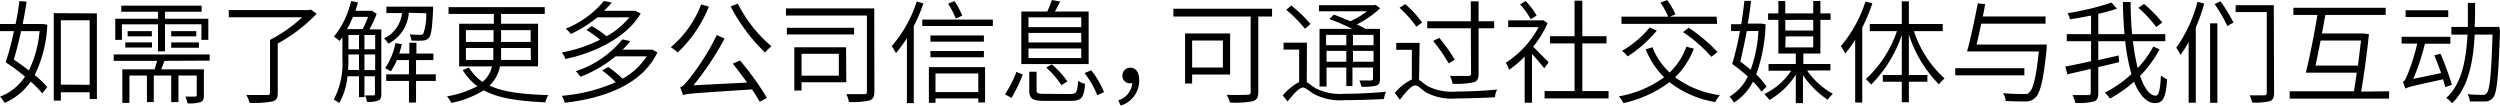 <svg xmlns="http://www.w3.org/2000/svg" viewBox="0 0 321.25 13.57"><title>3</title><g id="图层_2" data-name="图层 2"><g id="图层_1-2" data-name="图层 1"><g id="_3" data-name="3"><path d="M6.08,3.17A16.15,16.15,0,0,1,4.46,9.64a11.54,11.54,0,0,1,1.61,1.55L5.42,12a10.31,10.31,0,0,0-1.48-1.51A7.81,7.81,0,0,1,.6,13.22a4.59,4.59,0,0,0-.59-.8,6.62,6.62,0,0,0,3.2-2.58C2.41,9.17,1.52,8.51.72,8A32.76,32.76,0,0,0,1.79,4H0V3.08H2c.22-1,.38-2,.49-2.94l.93.07c-.13.89-.31,1.88-.5,2.87H5.32l.17,0ZM2.71,4c-.29,1.32-.62,2.6-.93,3.65.63.43,1.29.9,1.93,1.4A14.09,14.09,0,0,0,5.08,4Zm9.74-2.28v11h-.93v-.86H7.82v1.07H6.91V1.69Zm-.93,9.18V2.6H7.82v8.27Z"/><path d="M21.13,7.82c-.13.37-.27.74-.41,1.09H26.2v3.35c0,.45-.09.72-.43.86a4.8,4.8,0,0,1-1.67.16,3,3,0,0,0-.29-.87h1.25c.17,0,.22-.06.22-.17V9.71H22.93v3.41H22V9.71H19.76v3.41h-.88V9.71H16.63v3.51h-.91V8.91h4.14c.11-.35.22-.73.33-1.09H14.61V7H26.94v.79Zm-5.46-2.7h-.86V2.41H20.3v-.9H15.58V.73H25.91v.78H21.2v.9h5.57V5.12h-.89v-2H21.2V6.6h-.9V3.13H15.67Zm.43.33h3.43v.66H16.1ZM19.51,4v.67H16.4V4Zm5.71,0v.67H22V4ZM22,5.45h3.56v.68H22Z"/><path d="M40.69,1.76a20.28,20.28,0,0,1-5,3.83v6.33c0,.69-.17,1-.71,1.12a12.69,12.69,0,0,1-2.92.17,4,4,0,0,0-.4-1c1.23,0,2.32,0,2.65,0s.39-.1.39-.34V5.12a18.36,18.36,0,0,0,4.13-2.9H29.4V1.29H39.73l.21-.06Z"/><path d="M49,12.09c0,.43-.09.68-.39.82a3.22,3.22,0,0,1-1.45.17,2.89,2.89,0,0,0-.26-.82c.52,0,1,0,1.08,0s.2,0,.2-.2V9.8H46.83v2.68h-.7V9.8H44.65a8.46,8.46,0,0,1-1.06,3.44,5.2,5.2,0,0,0-.7-.45A10,10,0,0,0,44,7.56V4.78l-.37.48a6.24,6.24,0,0,0-.72-.55A11.18,11.18,0,0,0,45.11.13L46,.32c-.1.35-.2.71-.33,1.07h2l.14,0,.59.39a14,14,0,0,1-.93,2H49ZM45.35,2.17a11.43,11.43,0,0,1-.76,1.57h2a9,9,0,0,0,.7-1.57ZM46.13,9v-2H44.77v.5c0,.44,0,1-.05,1.48ZM44.77,6.33h1.36V4.5H44.77Zm2.06,0h1.38V4.5H46.83ZM48.21,9v-2H46.83V9Zm4.32-7.36A4.81,4.81,0,0,1,49.9,5.61a3,3,0,0,0-.56-.68,4,4,0,0,0,2.31-3.25h-2V.86h6a3.58,3.58,0,0,1,0,.39c-.11,2.38-.24,3.28-.54,3.61a1,1,0,0,1-.76.35,12.93,12.93,0,0,1-1.49,0,2,2,0,0,0-.23-.8c.59.06,1.15.06,1.33.06a.47.47,0,0,0,.43-.13,7.23,7.23,0,0,0,.38-2.64ZM56,10.4H53.46v2.78h-.91V10.4H49.63V9.55h2.92V7.72H51a8.25,8.25,0,0,1-.78,1.45,5.24,5.24,0,0,0-.74-.41,8.32,8.32,0,0,0,1.33-3.22l.82.14a11.78,11.78,0,0,1-.33,1.2h1.3V5.49h.91V6.88h2.18v.84H53.46V9.55H56Z"/><path d="M64.25,8.52A4.67,4.67,0,0,1,62.91,11c1.85.86,4.32,1.12,7.58,1.22a2.06,2.06,0,0,0-.4.93c-3.37-.16-6-.49-7.94-1.55A12.11,12.11,0,0,1,58,13.22a4.38,4.38,0,0,0-.56-.84,12.61,12.61,0,0,0,3.9-1.31A7,7,0,0,1,59.46,9l.8-.32A6.26,6.26,0,0,0,62,10.53a3.57,3.57,0,0,0,1.22-2H59V3.05h4.46V1.79H57.64V.92H70v.87H64.39V3.05h4.75V8.52ZM59.87,5.39h3.55V3.87H59.87ZM63.39,7.7c0-.3,0-.61,0-.93v-.6H59.87V7.7Zm4.8-1.53h-3.8v.6q0,.48,0,.93h3.83Zm-3.8-2.3V5.39h3.8V3.87Z"/><path d="M84.48,6.73c-2,4.2-6.92,5.89-11.91,6.48a3.33,3.33,0,0,0-.38-.9,21.53,21.53,0,0,0,6.94-1.75,17.45,17.45,0,0,0-1.75-1.51l.79-.44A16.49,16.49,0,0,1,80,10.11a8.67,8.67,0,0,0,3.1-2.87h-4a16.12,16.12,0,0,1-4.52,2.63,3.33,3.33,0,0,0-.6-.72,12.87,12.87,0,0,0,6-4.09L81,5.29a10.56,10.56,0,0,1-1,1.09h3.64l.19,0Zm-2.15-5c-1.83,3.14-6,5.08-9.67,5.85a3.44,3.44,0,0,0-.46-.84,18.46,18.46,0,0,0,4.9-1.63,11.31,11.31,0,0,0-1.75-1.26l.69-.5a12.51,12.51,0,0,1,1.9,1.31,10.33,10.33,0,0,0,2.94-2.43H76.76a15.9,15.9,0,0,1-3.41,2.14,2.84,2.84,0,0,0-.66-.68A12.48,12.48,0,0,0,77.61.12l1,.21a11.5,11.5,0,0,1-1,1.06h3.85l.17,0Z"/><path d="M91.09.85a16.56,16.56,0,0,1-4,5.89,8,8,0,0,0-.89-.67A13.44,13.44,0,0,0,90.1.57Zm4,6.92a35.54,35.54,0,0,1,3.46,4.81l-.92.5c-.25-.44-.59-1-1-1.59-7.63.5-8.37.54-8.86.73a10.55,10.55,0,0,0-.37-1c.35-.09.74-.56,1.27-1.22A30.72,30.72,0,0,0,92.11,4.5l1,.46a37.32,37.32,0,0,1-4,6L96,10.61c-.59-.84-1.25-1.7-1.84-2.43ZM94.81.47a17.45,17.45,0,0,0,4.32,5.47,5.23,5.23,0,0,0-.81.82A22.79,22.79,0,0,1,93.89.83Z"/><path d="M112.36,11.72c0,.69-.15,1-.62,1.19a10,10,0,0,1-2.65.19,4.38,4.38,0,0,0-.33-1c1,0,2,0,2.29,0s.35-.08.35-.34V2H101V1.08h11.34Zm-2.61-7.29h-8.64V3.57h8.64Zm-1,6.14H103v1.06h-.93V6.07h6.65ZM103,6.91V9.72h4.79V6.91Z"/><path d="M118.66.44a20.56,20.56,0,0,1-1.24,2.9v9.91h-.88V4.91a20.32,20.32,0,0,1-1.41,1.92,5,5,0,0,0-.55-.89A16.3,16.3,0,0,0,117.8.19Zm8.92,2.08v.82h-9.07V2.52Zm-8.22,6.11h7.22v4.54h-.87v-.53h-5.5v.57h-.85Zm7.07-3.28h-6.87V4.56h6.87Zm-6.87,1.2h6.87v.81h-6.87Zm.65,2.89v2.39h5.5V9.44Zm2.62-7.06a13.11,13.11,0,0,0-1-1.91l.82-.33a10.2,10.2,0,0,1,1,1.87Z"/><path d="M129.13,12.12a13.53,13.53,0,0,0,1.48-2.88l.82.34a22.48,22.48,0,0,1-1.44,3Zm10.76-3.89h-8.65V1.48h3.34c.2-.46.45-1.06.58-1.48l1.07.2c-.23.45-.46.9-.67,1.28h4.33Zm-.95-6h-6.78V3.49h6.78Zm0,2h-6.78V5.46h6.78Zm0,2h-6.78V7.46h6.78Zm-1.4,5.85c.79,0,.9-.21,1-1.69a2.48,2.48,0,0,0,.89.37c-.13,1.78-.44,2.2-1.79,2.2h-3.38c-1.58,0-2-.26-2-1.34V9.22h.94V11.6c0,.38.18.46,1.09.46Zm-2.38-3.81a11.61,11.61,0,0,1,2,2.19l-.77.48a11.45,11.45,0,0,0-1.95-2.26Zm5.06.76a11.32,11.32,0,0,1,1.65,2.81l-.87.4a12,12,0,0,0-1.63-2.85Z"/><path d="M143.7,12.89a2.54,2.54,0,0,0,1.8-2.19l-.27,0a.94.94,0,0,1-1-1,1,1,0,0,1,1-1c.76,0,1.16.63,1.16,1.6A3.35,3.35,0,0,1,144,13.57Z"/><path d="M163.46,2.12h-1.77v9.67c0,.72-.19,1.05-.71,1.22a12.55,12.55,0,0,1-2.92.17,7.43,7.43,0,0,0-.42-1c1.18.06,2.32,0,2.67,0s.4-.12.4-.4V2.12h-9.93v-1h12.68ZM153.19,9.58v1.15h-.91V4.3h5.79V9.58Zm0-4.37V8.68h3.95V5.21Z"/><path d="M167.92,10.57c.3.14.61.45,1.14.78a7.17,7.17,0,0,0,3.76.7c1.71,0,3.83-.12,5.28-.26a3.39,3.39,0,0,0-.26.93c-1,.07-3.5.15-5,.15a7.3,7.3,0,0,1-4-.79c-.58-.35-1.06-.83-1.39-.83-.51,0-1.21.81-2,1.79l-.61-.78a7,7,0,0,1,2.1-1.72V6.37h-2V5.48h3ZM167.7,3.7a19.72,19.72,0,0,0-2.42-2.45l.66-.53a18.12,18.12,0,0,1,2.46,2.36Zm3.7-1.82c.65.24,1.41.54,2.11.85a10.36,10.36,0,0,0,2.15-1.28h-6.17V.67h7.09l.18-.05.59.44a12.73,12.73,0,0,1-3,2.08c.43.2.82.39,1.12.57h1.86v6.4c0,.5-.1.73-.44.88a6.56,6.56,0,0,1-1.95.15,4.4,4.4,0,0,0-.26-.8c.7,0,1.32,0,1.49,0s.26-.08.26-.25V8.68h-2.64v2.38H173V8.68h-2.54v2.44h-.9V3.71h4.2a31.59,31.59,0,0,0-2.93-1.27Zm-1,2.6V5.81H173V4.48ZM173,7.93V6.54h-2.54V7.93Zm.86-3.45V5.81h2.64V4.48Zm2.64,3.45V6.54h-2.64V7.93Z"/><path d="M182.35,10.28c.29.16.59.45,1.1.79a7,7,0,0,0,3.73.69c1.71,0,3.8-.11,5.2-.26a3.31,3.31,0,0,0-.29,1c-1,.06-3.59.15-4.94.15a7,7,0,0,1-3.93-.79c-.57-.39-1-.88-1.34-.88-.52,0-1.22.83-2,1.84l-.64-.88a6.38,6.38,0,0,1,2.18-1.73V6.4h-2V5.51h3ZM182,3.43A14.63,14.63,0,0,0,179.84,1l.73-.47a14,14,0,0,1,2.18,2.36Zm7,.2H183.4v-.9H189V.17h1V2.73h2v.9h-2V9.47c0,.69-.2,1-.67,1.11a10.31,10.31,0,0,1-2.67.18,3.68,3.68,0,0,0-.34-1c1.06,0,2,0,2.33,0s.38-.09.38-.34Zm-4.06,1.23a21.53,21.53,0,0,1,2,2.81l-.78.48a21.77,21.77,0,0,0-2-2.89Z"/><path d="M198.43,8.78c-.31-.42-1-1.24-1.57-1.85V13.2h-.94V7.26a12.07,12.07,0,0,1-2,1.7,3.77,3.77,0,0,0-.43-.9,12.35,12.35,0,0,0,4.22-4.57H193.8V2.61h4.36l.19,0,.51.37A12.25,12.25,0,0,1,197,6c.56.54,1.68,1.69,2,2ZM196.7,2.47A10.11,10.11,0,0,0,195.33.56l.72-.42A9,9,0,0,1,197.46,2Zm10,9.23v.94h-8.22V11.7h3.85V5.58h-3.16V4.65h3.16V.09h1V4.65h3.11v.93h-3.11V11.7Z"/><path d="M217.66,6.25a10.12,10.12,0,0,1-2.41,3.68,12.45,12.45,0,0,0,5.75,2.3,4.37,4.37,0,0,0-.59.88,12.94,12.94,0,0,1-5.88-2.55,15.47,15.47,0,0,1-5.92,2.69,4,4,0,0,0-.58-.87,14,14,0,0,0,5.81-2.45,10.44,10.44,0,0,1-2.36-3.59l.86-.27a8.7,8.7,0,0,0,2.21,3.25A8.68,8.68,0,0,0,216.7,6Zm3-3.18h-12.3V2.14h6a9.78,9.78,0,0,0-1-1.81l.87-.32a9.22,9.22,0,0,1,1.07,1.84l-.72.29h6Zm-7.76.86a16.25,16.25,0,0,1-3.73,3.31,8.23,8.23,0,0,0-.73-.71,13.07,13.07,0,0,0,3.55-3Zm4.1-.36a21.08,21.08,0,0,1,3.7,3.11l-.79.62a19,19,0,0,0-3.64-3.18Z"/><path d="M226.35,11.78a7.79,7.79,0,0,0-1.09-1.29,6.82,6.82,0,0,1-2.45,2.69,3.78,3.78,0,0,0-.57-.76,6,6,0,0,0,2.35-2.59,20.26,20.26,0,0,0-2-1.61,41.64,41.64,0,0,0,1-4.23h-1.15V3.11h1.31c.16-1,.31-2.06.4-3l.86,0c-.1.9-.24,1.92-.42,2.92h1.57l.16,0,.56.09a20.42,20.42,0,0,1-1.21,6.44A10.3,10.3,0,0,1,227,11.12ZM224.46,4c-.26,1.42-.56,2.79-.83,3.9.43.33.9.7,1.33,1.07a17.5,17.5,0,0,0,1-5Zm7.75,5.06a9.94,9.94,0,0,0,3.32,3,3.42,3.42,0,0,0-.67.76,11.77,11.77,0,0,1-3.18-3.16v3.59h-.92V9.6a9.89,9.89,0,0,1-3.39,3.25,4.94,4.94,0,0,0-.66-.76,8.71,8.71,0,0,0,3.46-3h-2.91V8.22h3.5V6.88h-2.24V2.55H227.2V1.72h1.32V.13h.89V1.72H233V.13h.92V1.72h1.31v.83h-1.31V6.88h-2.19V8.22h3.48v.83Zm-2.8-6.5V3.92H233V2.55Zm0,3.53H233V4.68h-3.54Z"/><path d="M240.6.44a24.76,24.76,0,0,1-1.3,3.1v9.64h-.91V5.11a12.91,12.91,0,0,1-1.29,1.76,4.18,4.18,0,0,0-.56-.93A16.54,16.54,0,0,0,239.71.19ZM245.94,4a14.07,14.07,0,0,0,3.94,6.08,5.31,5.31,0,0,0-.73.76,16.19,16.19,0,0,1-3.86-6.39V9.64h2.38v.86h-2.38v2.64h-.91V10.5h-2.44V9.64h2.44V4.5a16.4,16.4,0,0,1-3.94,6.37,5.71,5.71,0,0,0-.68-.71,14.86,14.86,0,0,0,4-6.16h-3.49V3.08h4.11V.17h.91V3.08h4.35V4Z"/><path d="M260.13,9.68h-8.88V8.76h8.88ZM263,6.22c-.42,4.11-.82,5.73-1.47,6.34a1.69,1.69,0,0,1-1.27.48c-.5,0-1.52,0-2.53-.07a2.08,2.08,0,0,0-.35-1c1.11.1,2.2.11,2.61.11s.57,0,.74-.17c.53-.43.9-1.93,1.26-5.3h-8.43l-.79,0c.44-1.56,1-4.24,1.38-6.18l.94.1c-.08.5-.18,1.05-.3,1.59h8.06v.92h-8.26c-.2.95-.4,1.88-.6,2.68H263Z"/><path d="M277.5,6.34A14.63,14.63,0,0,1,275,9.75c.55,1.6,1.24,2.54,2,2.54.4,0,.59-.74.68-2.59a3,3,0,0,0,.8.5c-.17,2.35-.53,3.05-1.56,3.05s-2-1-2.7-2.75a17.58,17.58,0,0,1-3.09,2.17,3.69,3.69,0,0,0-.67-.76,14.49,14.49,0,0,0,3.43-2.39,25.74,25.74,0,0,1-.8-4.23h-3.46V7.72l2.61-.59.07.86-2.68.63v3.31c0,.66-.17,1-.59,1.11a7.63,7.63,0,0,1-2.37.18,3.86,3.86,0,0,0-.35-1c.93,0,1.77,0,2,0s.34-.07.34-.33V8.85c-1.1.27-2.16.5-3,.7l-.27-1c.87-.16,2.05-.4,3.31-.69V5.29h-3.12v-.9h3.12V2c-.92.19-1.83.35-2.71.48a3.65,3.65,0,0,0-.3-.79A34.87,34.87,0,0,0,271.34.33l.68.79a24.09,24.09,0,0,1-2.39.66V4.39H273c-.12-1.31-.19-2.71-.21-4.13h1c0,1.46.06,2.84.19,4.13h4.26v.9h-4.16a27.63,27.63,0,0,0,.62,3.45,12.64,12.64,0,0,0,2-2.76Zm-.43-2.87A15.3,15.3,0,0,0,274.78,1l.73-.49a16.22,16.22,0,0,1,2.34,2.38Z"/><path d="M283.25.46a25.47,25.47,0,0,1-1.09,3.08V13.2h-.92V5.42a16.61,16.61,0,0,1-1.06,1.64,5.14,5.14,0,0,0-.53-.93,18.1,18.1,0,0,0,2.73-5.9ZM284,3h.93V13.21H284ZM285.33.16A20,20,0,0,1,287,2.9l-.79.44A18.24,18.24,0,0,0,284.58.53Zm6.89,11.77c0,.63-.15.91-.57,1.07a7.36,7.36,0,0,1-2.25.17,3.93,3.93,0,0,0-.33-.92c.85,0,1.65,0,1.88,0s.33-.08.33-.33V1.55h-4V.67h4.9Z"/><path d="M307,11.73v.94H294.22v-.94h8.26c.12-.73.25-1.56.36-2.39H296.3c.48-1.88,1.11-5.07,1.49-7.42H294.7V1h11.86v.92h-7.75c-.13.75-.28,1.55-.44,2.38h5.16l.17,0,.71.09c-.19,1.92-.59,5-1,7.38Zm-4-3.3c.14-1.17.28-2.32.39-3.22H298.2c-.22,1.14-.45,2.28-.65,3.22Z"/><path d="M314.21,11.19c-.07-.27-.16-.62-.27-1-4.05.89-4.55,1-4.85,1.2a9.22,9.22,0,0,0-.33-.9c.23,0,.41-.45.64-1a24.75,24.75,0,0,0,1.21-3.89h-2V4.73h6.26v.89h-3.27a28.18,28.18,0,0,1-1.5,4.52l3.58-.75c-.27-.77-.57-1.57-.87-2.28l.79-.21a37.86,37.86,0,0,1,1.47,4Zm.39-9h-5.48V1.32h5.48ZM321.25,4c-.2,5.89-.39,7.9-.87,8.53a1.35,1.35,0,0,1-1,.51c-.44,0-1.22,0-2,0a2.3,2.3,0,0,0-.3-.94,17.89,17.89,0,0,0,1.9.09.6.6,0,0,0,.56-.21c.39-.44.59-2.34.75-7.53H318c-.19,3.52-.81,6.81-2.91,8.82a3,3,0,0,0-.75-.68c2-1.81,2.55-4.86,2.74-8.14H315V3.46h2.12c0-1,0-2.07,0-3.09h.93c0,1,0,2.07-.06,3.09h3.17Z"/></g></g></g></svg>